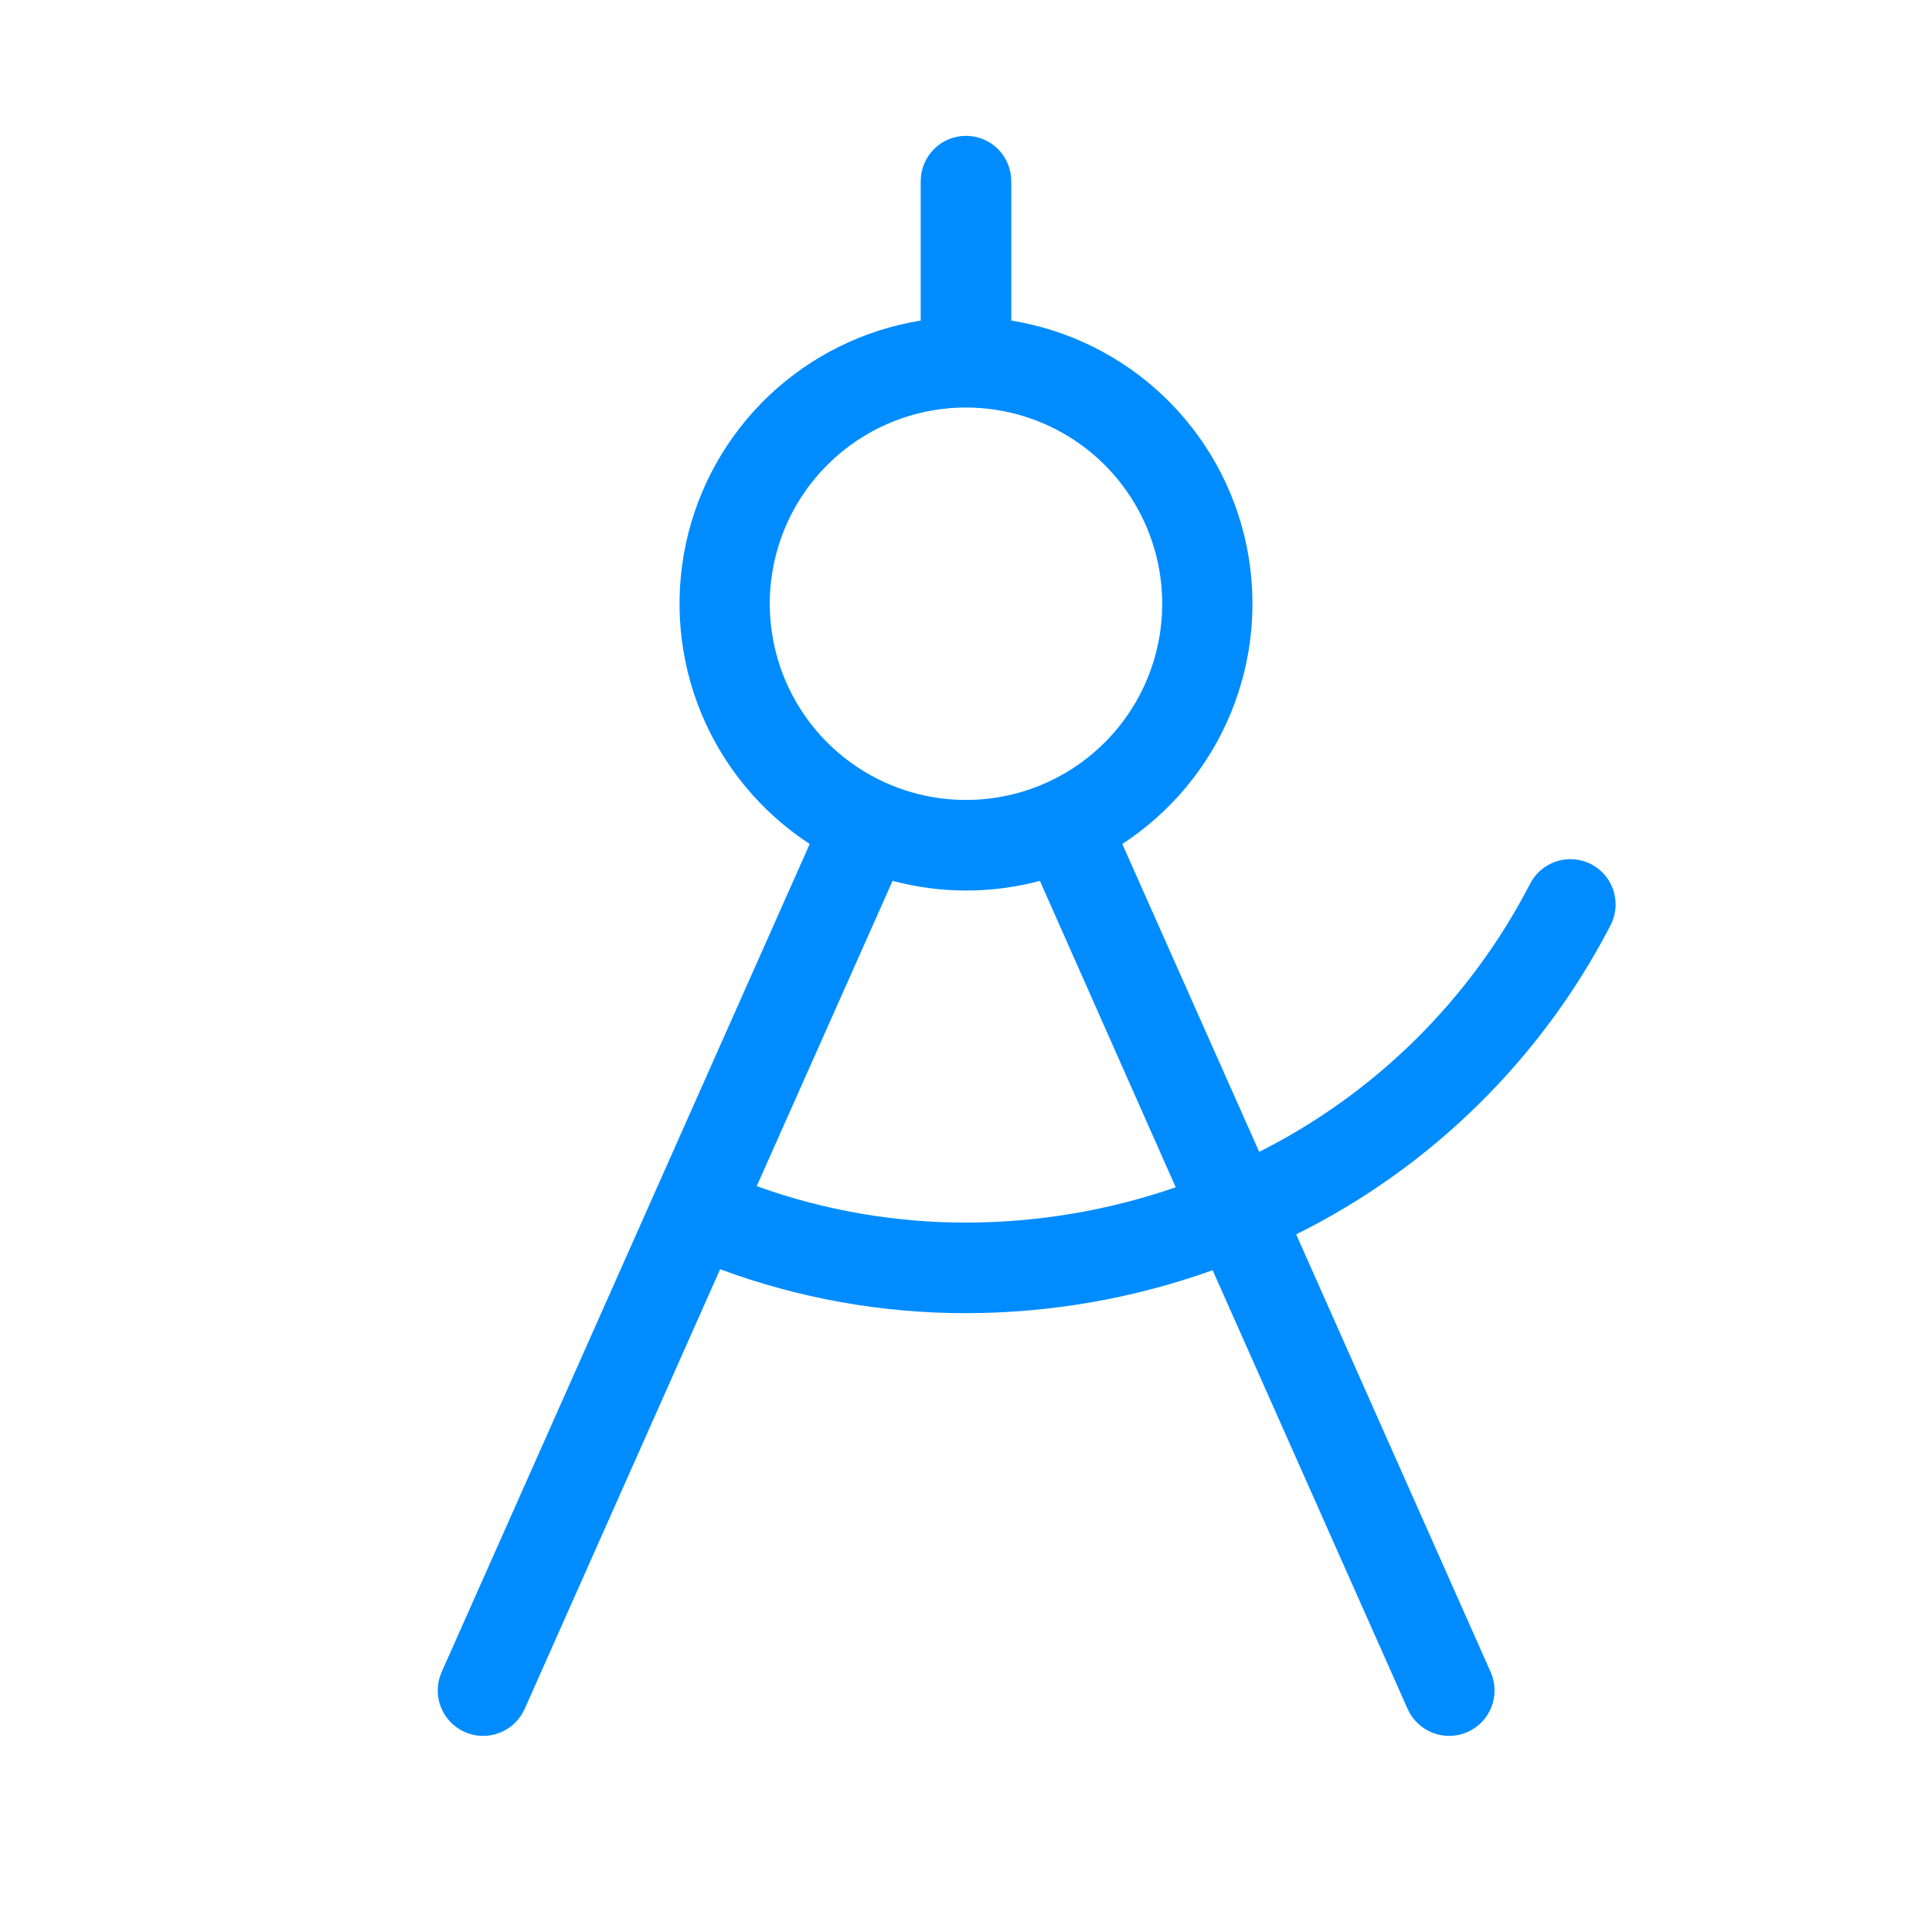 <svg width="58" height="58" viewBox="0 0 58 58" fill="none" xmlns="http://www.w3.org/2000/svg">
<g id="Frame">
<path id="Vector" d="M48.335 27.806C48.422 27.647 48.477 27.471 48.495 27.29C48.514 27.109 48.496 26.926 48.443 26.753C48.389 26.579 48.301 26.417 48.185 26.278C48.068 26.139 47.924 26.024 47.762 25.941C47.6 25.858 47.423 25.809 47.242 25.796C47.06 25.783 46.878 25.806 46.706 25.865C46.534 25.923 46.375 26.016 46.239 26.137C46.103 26.258 45.993 26.405 45.915 26.569C44.12 30.026 41.281 32.829 37.802 34.58L33.692 25.337C35.148 24.387 36.283 23.02 36.947 21.414C37.611 19.808 37.773 18.038 37.413 16.338C37.052 14.638 36.185 13.086 34.926 11.888C33.667 10.69 32.075 9.901 30.359 9.624V5.438C30.359 5.077 30.216 4.731 29.961 4.476C29.706 4.221 29.36 4.078 29 4.078C28.639 4.078 28.294 4.221 28.039 4.476C27.784 4.731 27.64 5.077 27.64 5.438V9.624C25.925 9.901 24.333 10.69 23.074 11.888C21.815 13.086 20.948 14.638 20.587 16.338C20.227 18.038 20.389 19.808 21.053 21.414C21.717 23.02 22.852 24.387 24.308 25.337L13.258 50.197C13.112 50.528 13.102 50.903 13.232 51.24C13.362 51.578 13.621 51.849 13.952 51.996C14.282 52.143 14.657 52.152 14.995 52.022C15.332 51.892 15.604 51.633 15.751 51.303L21.619 38.103C23.981 38.979 26.481 39.425 29 39.422C31.524 39.42 34.028 38.984 36.404 38.133L42.258 51.303C42.331 51.467 42.435 51.614 42.565 51.738C42.694 51.861 42.847 51.958 43.014 52.022C43.181 52.086 43.359 52.117 43.538 52.113C43.717 52.108 43.894 52.069 44.057 51.996C44.221 51.923 44.369 51.819 44.492 51.69C44.615 51.56 44.712 51.407 44.776 51.24C44.841 51.073 44.872 50.895 44.867 50.716C44.863 50.537 44.823 50.361 44.751 50.197L38.912 37.057C42.954 35.05 46.254 31.811 48.335 27.806ZM29 12.234C30.165 12.234 31.304 12.58 32.273 13.227C33.241 13.874 33.996 14.794 34.442 15.871C34.888 16.947 35.005 18.131 34.777 19.274C34.55 20.417 33.989 21.466 33.165 22.29C32.341 23.114 31.292 23.675 30.149 23.902C29.006 24.13 27.822 24.013 26.746 23.567C25.669 23.121 24.749 22.366 24.102 21.398C23.455 20.429 23.109 19.29 23.109 18.125C23.109 16.563 23.73 15.064 24.835 13.96C25.939 12.855 27.438 12.234 29 12.234ZM29 36.703C26.858 36.705 24.732 36.335 22.717 35.609L26.796 26.444C28.244 26.831 29.769 26.831 31.218 26.444L35.296 35.643C33.271 36.343 31.143 36.701 29 36.703Z" fill="#008CFF"/>
</g>
</svg>
